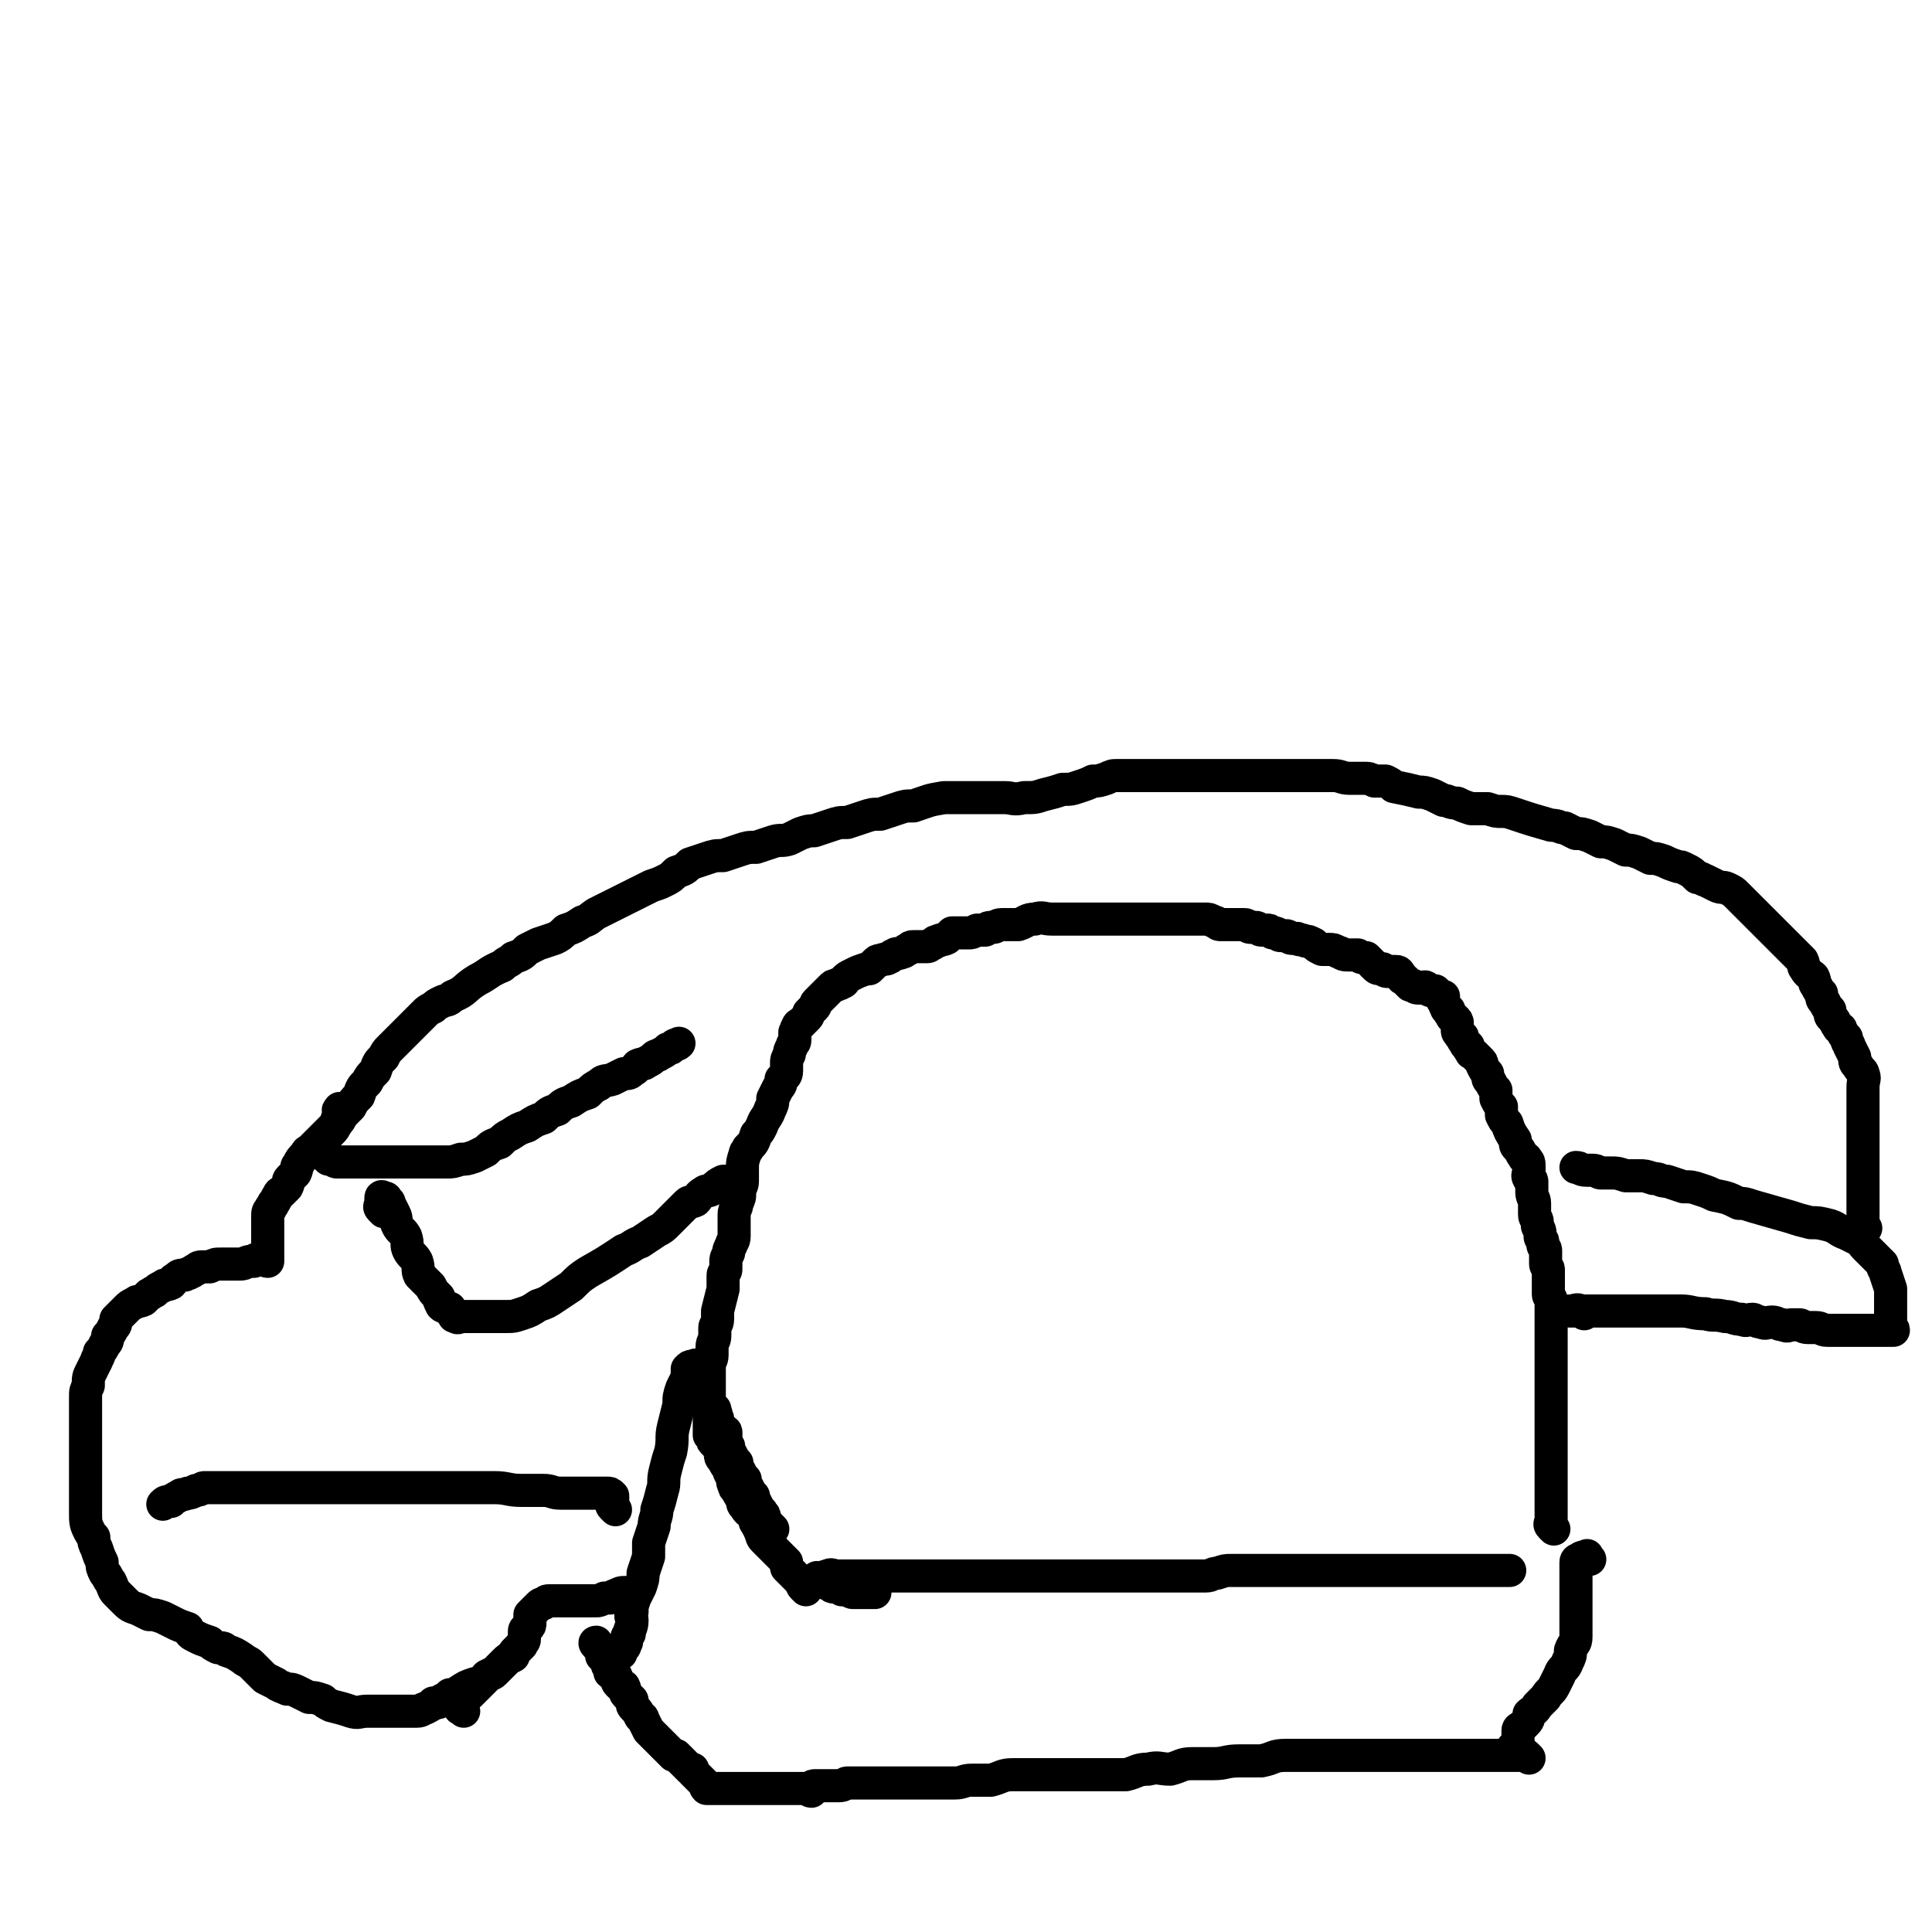 <svg viewBox='0 0 700 700' version='1.1' xmlns='http://www.w3.org/2000/svg' xmlns:xlink='http://www.w3.org/1999/xlink'><g fill='none' stroke='#000000' stroke-width='12' stroke-linecap='round' stroke-linejoin='round'><path d='M292,576c-1,-1 -1,-1 -1,-1 -1,-1 0,-1 0,-1 0,-1 -1,-1 -1,-1 0,-1 0,0 1,0 1,0 1,0 2,0 0,0 0,0 1,0 1,0 1,-1 2,-1 0,-1 0,0 1,0 2,0 1,-1 3,-1 1,-1 2,0 3,0 2,0 2,0 4,0 2,0 2,0 4,0 2,0 2,0 4,0 2,0 2,0 4,0 2,0 2,0 5,0 2,0 2,0 4,0 2,0 2,0 4,0 2,0 2,0 4,0 2,0 2,0 4,0 2,0 2,0 3,0 2,0 2,0 3,0 2,0 2,0 3,0 1,0 1,0 3,0 1,0 1,0 3,0 2,0 2,0 3,0 2,0 2,0 3,0 2,0 2,0 3,0 2,0 2,0 3,0 2,0 2,0 4,0 3,0 3,0 5,0 2,0 2,0 4,0 3,0 3,0 5,0 2,0 2,0 5,0 1,0 1,0 2,0 1,0 1,0 3,0 1,0 1,0 3,0 1,0 1,0 3,0 2,0 2,0 4,0 2,0 2,0 5,0 3,0 3,0 6,0 2,0 2,0 4,0 4,0 4,0 7,0 3,0 3,0 6,0 2,0 2,0 4,0 2,0 2,-1 4,-1 3,-1 3,-1 5,-1 1,0 1,0 3,0 1,0 1,0 2,0 1,0 1,0 3,0 1,0 1,0 2,0 1,0 1,0 3,0 1,0 1,0 2,0 1,0 1,0 3,0 1,0 1,0 3,0 1,0 1,0 3,0 2,0 2,0 4,0 2,0 2,0 4,0 3,0 3,0 5,0 2,0 2,0 4,0 5,0 5,0 9,0 2,0 2,0 4,0 1,0 1,0 3,0 2,0 2,0 5,0 1,0 1,0 3,0 1,0 1,0 2,0 1,0 1,0 2,0 1,0 1,0 1,0 1,0 1,0 2,0 1,0 1,0 1,0 1,0 1,0 2,0 1,0 1,0 1,0 1,0 1,0 2,0 1,0 1,0 3,0 1,0 1,0 2,0 1,0 1,0 1,0 2,0 2,0 3,0 1,0 1,0 1,0 1,0 1,0 2,0 1,0 1,0 1,0 1,0 1,0 2,0 1,0 1,0 1,0 1,0 1,0 2,0 1,0 1,0 1,0 2,0 2,0 3,0 0,0 0,0 1,0 '/><path d='M563,554c-1,-1 -1,-1 -1,-1 -1,-1 0,-1 0,-2 0,-1 0,-1 0,-1 0,-1 0,-1 0,-2 0,-1 0,-1 0,-3 0,0 0,0 0,-1 0,-1 0,-1 0,-1 0,-2 0,-2 0,-4 0,-1 0,-1 0,-3 0,-1 0,-1 0,-3 0,-1 0,-1 0,-3 0,-1 0,-1 0,-2 0,-1 0,-1 0,-3 0,-1 0,-1 0,-3 0,-2 0,-2 0,-4 0,-2 0,-2 0,-5 0,-2 0,-2 0,-4 0,-2 0,-2 0,-5 0,-2 0,-2 0,-4 0,-2 0,-2 0,-5 0,-1 0,-1 0,-3 0,-1 0,-1 0,-3 0,-1 0,-1 0,-3 0,-1 0,-1 0,-2 0,-1 0,-1 0,-1 0,-1 0,-1 0,-2 0,-1 0,-1 0,-1 0,-2 0,-2 0,-3 0,-1 0,-1 0,-3 0,0 0,0 0,-1 0,-1 0,-1 0,-2 0,-1 -1,-1 -1,-2 0,-2 0,-2 0,-4 0,-1 0,-1 0,-1 0,-2 0,-2 0,-4 0,-1 -1,-1 -1,-2 0,-1 0,-1 0,-2 0,-1 0,-1 0,-2 0,-1 0,-1 0,-1 0,-1 -1,-1 -1,-2 0,-1 0,-1 0,-1 0,-1 -1,-1 -1,-2 0,-1 0,-1 0,-1 0,-2 -1,-2 -1,-3 0,-1 0,-1 0,-1 0,-2 -1,-1 -1,-3 0,0 0,0 0,-1 0,-1 0,-1 0,-2 0,-1 0,-1 0,-1 0,-2 -1,-2 -1,-4 0,0 0,0 0,-1 0,-2 0,-2 0,-3 0,-1 -1,0 -1,-1 -1,-1 0,-2 0,-3 0,-1 0,-1 0,-1 0,-2 0,-2 -1,-3 0,-1 -1,0 -1,-1 -1,-1 -1,-2 -2,-3 -1,-1 -1,-1 -1,-3 -2,-3 -2,-3 -3,-6 -1,-1 -1,-1 -2,-3 0,-1 0,-1 0,-3 -1,-1 -1,-1 -2,-3 0,-1 0,-1 0,-3 -1,-1 -1,-1 -2,-3 -1,-1 -1,-1 -1,-3 -1,-1 -1,-1 -2,-3 0,-1 0,-1 -1,-2 -1,-1 -1,-1 -2,-2 -1,-1 -1,0 -1,-1 -1,-1 -1,-1 -1,-2 -1,-1 -1,0 -1,-1 -1,-1 -1,-1 -1,-2 0,-1 -1,0 -1,-1 -1,-1 -1,-1 -1,-2 0,-1 0,-1 0,-2 0,-1 0,-1 -1,-2 -1,-1 -1,0 -1,-1 -1,-1 -1,-1 -1,-2 -1,-1 -1,0 -1,-1 -1,-1 0,-1 -1,-2 0,0 0,0 0,0 -1,-1 0,-1 0,-2 0,0 -1,0 -1,0 -1,-1 -1,-1 -1,-1 -1,-1 -1,-1 -1,-1 -1,0 -1,0 -1,0 -1,0 -1,0 -2,-1 0,0 0,0 0,0 -1,-1 -1,0 -2,0 0,0 -1,0 -1,0 -1,0 -1,0 -2,-1 0,0 -1,0 -1,0 -1,-1 -1,-1 -2,-2 -1,-1 -1,0 -1,-1 -1,-1 -1,-2 -2,-2 -1,0 -1,0 -2,0 0,0 -1,0 -1,0 -1,0 -1,0 -2,-1 0,0 -1,0 -1,0 -1,0 -1,0 -2,-1 -1,-1 -1,-1 -1,-1 -1,-1 -1,-1 -2,-2 0,0 -1,0 -1,0 -1,0 -1,0 -2,-1 0,0 0,0 -1,0 -2,0 -2,0 -3,0 -2,0 -2,-1 -3,-1 -2,-1 -2,-1 -3,-1 -2,0 -2,0 -3,0 -2,-1 -2,-1 -3,-2 -2,-1 -2,-1 -3,-1 -2,-1 -2,0 -3,-1 -1,0 -1,0 -2,0 -1,0 -1,-1 -2,-1 -1,0 -1,0 -2,0 -1,0 -1,-1 -2,-1 0,0 0,0 -1,0 -1,-1 -1,-1 -2,-1 -1,0 -1,0 -2,0 -1,0 -1,-1 -2,-1 -1,0 -1,0 -2,0 -1,0 -1,-1 -2,-1 -1,0 -1,0 -2,0 -1,0 -1,0 -2,0 -1,0 -1,0 -2,0 -1,0 -2,0 -3,0 -1,0 -1,-1 -2,-1 -2,-1 -2,-1 -3,-1 -2,0 -2,0 -3,0 -2,0 -2,0 -3,0 -2,0 -2,0 -3,0 -2,0 -2,0 -3,0 -2,0 -2,0 -3,0 -2,0 -2,0 -3,0 -2,0 -2,0 -3,0 -2,0 -2,0 -3,0 -2,0 -2,0 -3,0 -2,0 -2,0 -3,0 -2,0 -2,0 -3,0 -1,0 -1,0 -2,0 0,0 0,0 -1,0 -1,0 -1,0 -3,0 -1,0 -1,0 -2,0 -2,0 -2,0 -3,0 -1,0 -1,0 -2,0 -2,0 -2,0 -3,0 -2,0 -2,0 -3,0 -2,0 -2,0 -4,0 -3,0 -3,-1 -6,0 -3,0 -3,1 -6,2 -2,0 -2,0 -3,0 -2,0 -2,0 -3,0 -2,0 -2,1 -3,1 -2,0 -2,0 -3,1 -2,0 -2,0 -3,0 -2,1 -2,1 -3,1 -2,0 -2,0 -3,0 -1,0 -1,0 -2,0 0,0 -1,0 -1,0 -1,1 -1,1 -2,2 -2,1 -2,0 -3,1 -1,0 -1,0 -2,1 -1,0 -1,1 -2,1 -1,0 -1,0 -3,0 -1,0 -1,0 -2,0 -1,0 -1,0 -2,1 -1,0 -1,1 -2,1 -2,1 -2,0 -3,1 -1,0 -1,1 -2,1 -1,1 -1,0 -3,1 -1,0 -1,0 -2,1 -1,1 -1,1 -2,2 0,0 -1,0 -1,0 -3,1 -3,1 -5,2 -2,1 -2,1 -3,2 0,0 0,1 -1,1 -1,1 -1,0 -2,1 -1,0 -1,0 -2,1 -1,1 -1,1 -2,2 0,0 0,0 -1,1 -1,1 -1,1 -2,2 -1,1 0,1 -1,2 -1,1 -1,1 -2,2 0,1 0,1 -1,2 -1,1 -1,1 -2,2 0,0 -1,0 -1,1 -1,1 0,1 -1,2 0,2 0,2 0,3 0,1 -1,1 -1,2 -1,2 -1,2 -1,3 -1,2 -1,2 -1,3 0,2 0,2 0,3 0,2 -1,2 -2,3 0,2 0,2 -1,3 -1,2 -1,2 -2,4 0,2 0,2 -1,4 -1,3 -2,3 -3,6 -1,2 -1,2 -2,3 -1,3 -1,3 -3,5 0,1 -1,1 -1,2 -1,3 -1,3 -1,6 0,2 0,2 0,4 0,2 -1,2 -1,4 0,2 0,2 -1,4 0,2 -1,2 -1,4 0,3 0,3 0,5 0,2 0,2 0,3 0,2 -1,2 -1,3 -1,2 -1,2 -1,3 -1,2 -1,2 -1,3 0,2 0,2 0,3 0,1 -1,1 -1,2 0,1 0,1 0,2 0,1 0,1 0,2 0,0 0,0 0,1 -1,4 -1,4 -2,8 0,2 0,2 0,3 0,2 -1,2 -1,3 0,2 0,2 0,3 0,2 -1,2 -1,4 0,2 0,2 0,3 0,2 -1,2 -1,4 0,2 0,2 0,3 0,2 0,2 0,3 0,2 0,2 0,4 0,2 0,2 0,4 0,2 0,2 0,3 0,2 0,2 0,3 0,2 0,2 0,3 0,1 0,1 0,2 0,0 1,0 1,1 0,1 0,1 1,2 0,0 1,0 1,1 1,1 0,1 1,2 0,2 0,2 1,3 1,2 1,2 2,3 0,2 1,2 1,3 1,2 0,2 1,3 0,1 0,1 1,2 1,2 1,2 2,3 0,2 0,2 1,3 1,2 2,2 3,3 1,2 0,2 1,3 1,2 1,2 2,3 0,2 0,2 1,3 1,1 1,1 2,2 0,0 0,0 1,1 1,1 1,1 2,2 0,0 0,0 1,1 1,1 1,1 2,2 0,1 0,1 0,2 1,1 1,1 2,2 0,0 0,0 1,1 1,1 1,1 2,2 0,0 0,0 1,0 1,0 1,0 2,0 2,0 2,0 3,0 2,0 2,0 4,1 1,0 1,1 2,1 0,0 0,0 1,0 1,0 1,0 2,1 1,0 1,0 2,0 1,0 1,1 2,1 0,0 0,0 1,0 1,0 1,0 2,0 0,0 0,0 1,0 1,0 1,0 2,0 0,0 0,0 1,0 0,0 0,0 1,0 '/><path d='M576,565c-1,-1 -1,-2 -1,-1 -1,0 -2,0 -3,1 0,0 -1,0 -1,1 0,0 0,1 0,1 0,1 0,1 0,2 0,0 0,0 0,1 0,1 0,1 0,2 0,0 0,0 0,1 0,2 0,2 0,3 0,2 0,2 0,3 0,2 0,2 0,4 0,2 0,2 0,3 0,2 0,2 0,4 0,1 0,1 0,3 0,3 -1,2 -2,5 0,2 0,2 -1,4 -1,3 -2,2 -3,5 -1,2 -1,2 -2,4 -1,2 -2,2 -3,4 -2,2 -2,2 -3,3 -1,2 -2,2 -3,3 0,1 0,2 -1,3 -1,1 -1,1 -2,2 0,0 -1,0 -1,1 0,1 0,1 0,3 0,0 0,0 0,1 0,1 0,1 -1,2 -1,0 -1,0 -1,1 '/><path d='M554,637c-1,-1 -1,-1 -1,-1 -1,-1 -1,0 -2,0 0,0 0,0 -1,0 -1,0 -1,0 -1,0 -1,0 -1,0 -1,0 -1,0 -1,0 -2,0 -2,0 -2,0 -3,0 -2,0 -2,0 -5,0 -2,0 -2,0 -4,0 -3,0 -3,0 -6,0 -2,0 -2,0 -4,0 -2,0 -2,0 -5,0 -2,0 -2,0 -5,0 -3,0 -3,0 -6,0 -3,0 -3,0 -6,0 -3,0 -3,0 -6,0 -3,0 -3,0 -6,0 -3,0 -3,0 -5,0 -3,0 -3,0 -6,0 -3,0 -3,0 -6,0 -4,0 -4,0 -7,0 -5,0 -4,1 -9,2 -4,0 -4,0 -8,0 -5,0 -5,1 -9,1 -4,0 -4,0 -8,0 -4,0 -4,1 -8,2 -4,0 -4,-1 -8,0 -4,0 -4,1 -8,2 -3,0 -3,0 -7,0 -5,0 -5,0 -10,0 -3,0 -3,0 -7,0 -4,0 -4,0 -9,0 -4,0 -4,0 -8,0 -4,0 -4,1 -8,2 -3,0 -3,0 -7,0 -3,0 -3,1 -6,1 -3,0 -3,0 -5,0 -2,0 -2,0 -4,0 -2,0 -2,0 -4,0 -2,0 -2,0 -3,0 -2,0 -2,0 -4,0 -2,0 -2,0 -5,0 -2,0 -2,0 -4,0 -2,0 -2,0 -4,0 -2,0 -2,0 -3,0 -1,0 -1,0 -3,0 -1,0 -1,1 -3,1 -1,0 -1,0 -1,0 -2,0 -2,0 -3,0 -1,0 -1,0 -2,0 -1,0 -2,0 -3,0 -1,0 -1,1 -1,2 -1,0 -1,-1 -2,-1 -1,0 -1,0 -1,0 -1,0 -1,0 -2,0 -1,0 -1,0 -1,0 -1,0 -1,0 -2,0 -1,0 -1,0 -1,0 -1,0 -1,0 -2,0 0,0 0,0 0,0 -1,0 -1,0 -1,0 0,0 0,0 -1,0 0,0 0,0 -1,0 -1,0 -1,0 -2,0 -1,0 -1,0 -1,0 -1,0 -1,0 -2,0 -1,0 -1,0 -1,0 -1,0 -1,0 -2,0 -1,0 -1,0 -1,0 -1,0 -1,0 -2,0 -1,0 -1,0 -1,0 -1,0 -1,0 -2,0 -1,0 -1,0 -1,0 -1,0 -1,0 -2,0 -1,0 -1,0 -1,0 -1,0 -1,0 -2,0 -1,0 -1,0 -1,0 -1,0 -1,0 -2,0 -1,0 -1,0 -1,0 -1,-1 0,-1 -1,-2 -1,-1 -1,-1 -1,-1 -1,-1 -1,-1 -2,-2 0,0 0,0 -1,-1 0,0 0,-1 0,-1 0,0 -1,0 -1,0 -1,-1 -1,-1 -2,-2 -1,-1 -1,-1 -1,-1 -1,-1 -1,-1 -2,-2 -1,0 -1,0 -1,0 -1,-1 -1,-1 -2,-2 -1,-1 -1,-1 -1,-1 -1,-1 -1,-1 -2,-2 -1,-1 -1,-1 -1,-1 -1,-1 -1,-1 -2,-2 -1,-1 -1,-1 -1,-1 -1,-2 -1,-2 -2,-4 0,-1 -1,-1 -1,-1 -1,-2 -1,-2 -2,-3 -1,-1 -1,-1 -1,-3 -1,-1 -1,-1 -2,-2 -1,-1 0,-1 -1,-3 -1,0 -1,0 -2,-1 -1,-1 0,-2 -1,-3 -1,-1 -1,0 -2,-1 0,0 0,-1 0,-1 0,-1 -1,-1 -1,-2 0,-1 0,-1 0,-1 -1,-1 -1,-1 -2,-2 0,0 0,-1 0,-1 0,-1 0,-1 -1,-2 -1,-1 -1,-1 -1,-1 -1,-1 0,-1 0,-1 '/><path d='M277,557c-1,-1 -1,-1 -1,-1 -1,-1 0,-1 0,-1 1,-1 1,-1 3,-1 0,0 0,0 1,0 0,0 -1,-1 -1,-1 -1,-1 -1,-1 -2,-2 0,0 0,-1 0,-1 0,-1 0,-1 -1,-2 0,-1 -1,0 -1,-1 -1,-1 0,-1 -1,-2 0,-1 -1,-1 -1,-3 -1,-1 -1,-1 -2,-3 -1,-1 -1,-1 -1,-3 -1,-1 -1,-1 -2,-3 -1,-1 -1,-1 -1,-3 -1,-1 -1,-1 -2,-3 -1,-1 -1,-1 -1,-3 -1,-1 -1,-1 -1,-2 0,-1 0,-1 0,-3 0,-1 -1,0 -2,-2 -1,-1 -1,-1 -1,-3 -1,-1 0,-1 -1,-3 0,-1 0,0 -1,-1 -2,-2 -2,-1 -3,-3 -1,-1 -1,-1 -1,-2 0,-1 0,-1 0,-2 0,-2 -1,-2 -1,-4 -1,-1 -1,-1 -1,-2 0,-1 0,-1 0,-1 0,-1 0,-1 0,-1 0,-1 0,0 -1,0 -1,0 -1,0 -2,1 0,1 0,1 0,3 -1,2 -1,2 -2,4 -1,3 -1,3 -1,6 -1,4 -1,4 -2,8 -1,4 0,4 -1,9 -1,3 -1,3 -2,7 -1,4 0,4 -1,7 -1,4 -1,4 -2,7 0,3 -1,3 -1,6 -1,3 -1,3 -2,6 0,2 0,3 0,5 -1,3 -1,3 -2,6 0,2 0,2 -1,5 -1,2 -1,2 -2,4 -1,3 -1,3 -1,5 -1,2 0,2 0,3 0,3 -1,3 -1,5 -1,1 -1,1 -1,3 -1,1 0,1 -1,2 -1,1 -1,1 -1,2 '/><path d='M574,476c-1,-1 -1,-1 -1,-1 -2,-1 -2,0 -4,0 0,0 -1,0 0,0 0,0 1,0 2,0 1,0 1,0 2,0 1,0 1,0 1,0 1,0 1,0 2,0 1,0 1,0 3,0 2,0 2,0 4,0 2,0 2,0 4,0 3,0 3,0 6,0 4,0 4,0 7,0 4,0 4,0 9,0 4,0 4,1 9,1 3,1 3,0 7,1 3,0 3,1 6,1 2,1 2,0 4,0 1,0 1,1 3,1 2,1 2,0 4,0 2,0 2,1 4,1 2,1 2,0 3,0 1,0 1,0 3,0 1,0 1,1 3,1 1,0 1,0 3,0 2,0 2,1 4,1 1,0 1,0 3,0 1,0 1,0 3,0 1,0 1,0 1,0 1,0 1,0 2,0 1,0 1,0 3,0 1,0 1,0 1,0 1,0 1,0 2,0 1,0 1,0 1,0 1,0 1,0 2,0 1,0 1,0 1,0 1,0 1,0 2,0 1,0 1,0 1,0 1,0 1,0 2,0 0,-1 -1,-1 -1,-2 0,-1 0,-1 0,-2 0,-1 0,-1 0,-1 0,-2 0,-2 0,-4 0,-1 0,-1 0,-3 0,-1 0,-1 0,-3 -1,-3 -1,-3 -2,-6 0,-1 -1,-1 -1,-3 -1,-1 -1,-1 -2,-2 -1,-1 -1,-1 -1,-1 -1,-1 -1,-1 -2,-2 -1,-1 -1,-1 -1,-1 -2,-2 -1,-2 -3,-3 -2,-1 -2,-1 -4,-2 -3,-1 -3,-2 -6,-3 -4,-1 -4,-1 -7,-1 -4,-1 -4,-1 -7,-2 -7,-2 -7,-2 -14,-4 -3,-1 -3,-1 -5,-1 -4,-2 -4,-2 -9,-3 -2,-1 -2,-1 -5,-2 -3,-1 -3,-1 -6,-1 -3,-1 -3,-1 -6,-2 -3,0 -2,-1 -5,-1 -3,-1 -3,-1 -5,-1 -3,0 -3,0 -5,0 -3,-1 -3,-1 -5,-1 -2,0 -2,0 -4,0 -1,0 -1,-1 -3,-1 -1,0 -1,0 -2,0 -3,0 -2,-1 -4,-1 '/><path d='M676,445c-1,-1 -1,-1 -1,-1 -1,-1 0,-1 0,-1 0,-1 0,-1 0,-1 0,-1 0,-1 0,-2 0,-1 0,-1 0,-2 0,-1 0,-1 0,-1 0,-1 0,-1 0,-2 0,-1 0,-1 0,-1 0,-1 0,-1 0,-2 0,0 0,0 0,0 0,-1 0,-1 0,-2 0,-1 0,-1 0,-1 0,-2 0,-2 0,-3 0,-1 0,-1 0,-3 0,-1 0,-1 0,-3 0,-2 0,-2 0,-4 0,-2 0,-2 0,-4 0,-3 0,-3 0,-5 0,-2 0,-2 0,-4 0,-3 0,-3 0,-5 0,-2 0,-2 0,-4 0,-3 1,-3 0,-5 0,-1 -1,-1 -2,-3 -1,-1 -1,-1 -1,-3 -1,-2 -1,-2 -2,-4 0,-1 -1,-1 -1,-3 -1,-1 -1,-1 -2,-3 0,-1 -1,0 -1,-1 -1,-1 -1,-2 -2,-3 -1,-1 -1,-1 -1,-3 -1,-1 -1,-1 -2,-3 -1,-1 -1,-1 -1,-3 -1,-1 -1,-1 -2,-3 -1,-1 0,-1 -1,-3 -1,-1 -2,-1 -3,-3 -1,-1 0,-1 -1,-3 -1,-1 -1,-1 -3,-3 -1,-1 -1,-1 -3,-3 -1,-1 -1,-1 -3,-3 -1,-1 -1,-1 -3,-3 -3,-3 -3,-3 -6,-6 -1,-1 -1,-1 -3,-3 -1,-1 -1,-1 -3,-3 -1,-1 -1,-1 -3,-2 -2,-1 -2,0 -4,-1 -2,-1 -2,-1 -4,-2 -1,0 -1,-1 -3,-1 -2,-2 -2,-2 -4,-3 -2,-1 -2,-1 -3,-1 -3,-1 -3,-1 -5,-2 -3,-1 -3,-1 -5,-1 -2,-1 -2,-1 -4,-2 -3,-1 -3,-1 -5,-1 -2,-1 -2,-1 -4,-2 -3,-1 -3,-1 -5,-1 -2,-1 -2,-1 -4,-2 -3,-1 -3,-1 -5,-1 -2,-1 -2,-1 -4,-2 -2,0 -2,-1 -5,-1 -7,-2 -7,-2 -13,-4 -3,-1 -3,-1 -5,-1 -2,0 -2,0 -5,-1 -3,0 -3,0 -6,0 -3,-1 -3,-1 -5,-2 -3,0 -3,-1 -5,-1 -2,-1 -2,-1 -4,-2 -3,-1 -3,-1 -5,-1 -4,-1 -4,-1 -9,-2 -1,-1 -1,-1 -3,-2 -2,0 -2,0 -4,0 -2,-1 -2,-1 -4,-1 -3,0 -3,0 -5,0 -3,0 -3,-1 -6,-1 -6,0 -6,0 -12,0 -3,0 -3,0 -6,0 -3,0 -3,0 -6,0 -2,0 -2,0 -5,0 -2,0 -2,0 -4,0 -3,0 -3,0 -6,0 -3,0 -3,0 -6,0 -4,0 -4,0 -7,0 -4,0 -4,0 -8,0 -4,0 -4,0 -7,0 -3,0 -3,0 -6,0 -2,0 -2,0 -5,0 -2,0 -2,0 -4,1 -3,1 -3,1 -5,1 -2,1 -2,1 -5,2 -3,1 -3,1 -6,1 -3,1 -3,1 -7,2 -3,1 -3,1 -7,1 -4,1 -4,0 -7,0 -3,0 -3,0 -6,0 -3,0 -3,0 -6,0 -2,0 -2,0 -5,0 -2,0 -2,0 -5,0 -6,1 -5,1 -11,3 -3,0 -3,0 -6,1 -3,1 -3,1 -6,2 -3,0 -3,0 -6,1 -3,1 -3,1 -6,2 -3,0 -3,0 -6,1 -3,1 -3,1 -6,2 -2,0 -2,0 -5,1 -2,1 -2,1 -4,2 -3,1 -3,0 -6,1 -3,1 -3,1 -6,2 -3,0 -3,0 -6,1 -3,1 -3,1 -6,2 -3,0 -3,0 -6,1 -3,1 -3,1 -6,2 -2,2 -2,2 -5,3 -2,2 -2,2 -4,3 -2,1 -2,1 -5,2 -2,1 -2,1 -4,2 -8,4 -8,4 -16,8 -3,2 -2,2 -5,3 -3,2 -3,2 -6,3 -2,2 -2,2 -4,3 -3,1 -3,1 -6,2 -2,1 -2,1 -4,2 -2,2 -2,2 -5,3 -2,2 -2,1 -4,3 -5,2 -5,3 -9,5 -5,3 -4,4 -9,6 -2,2 -2,1 -4,2 -2,1 -2,1 -3,2 -2,1 -2,1 -3,2 -2,2 -2,2 -3,3 -2,2 -2,2 -3,3 -2,2 -2,2 -3,3 -2,2 -2,2 -4,4 -1,1 -1,1 -2,3 -2,2 -2,2 -3,5 -2,2 -2,2 -3,4 -2,2 -2,2 -3,5 -2,2 -2,2 -3,4 -2,2 -2,2 -3,3 -1,2 -1,2 -2,3 -1,2 -1,2 -2,3 -1,1 -1,1 -2,2 0,0 -1,0 -1,1 -1,1 -1,1 -1,2 0,0 0,0 0,1 0,1 0,1 0,2 0,0 0,0 0,0 0,0 1,0 1,0 1,1 1,1 2,2 0,0 0,0 1,0 1,0 1,1 2,1 2,0 2,0 3,0 2,0 2,0 3,0 2,0 2,0 3,0 3,0 3,0 5,0 2,0 2,0 3,0 2,0 2,0 3,0 3,0 3,0 5,0 1,0 1,0 2,0 2,0 2,0 3,0 3,0 3,0 5,0 2,0 2,0 5,0 2,0 2,0 5,-1 2,0 2,0 5,-1 2,-1 2,-1 4,-2 2,-2 2,-2 5,-3 2,-2 2,-2 4,-3 3,-2 3,-2 6,-3 3,-2 3,-2 6,-3 2,-2 2,-2 5,-3 2,-2 2,-2 5,-3 3,-2 3,-2 6,-3 2,-2 2,-2 4,-3 2,-2 2,-1 5,-2 2,-1 2,-1 4,-2 2,0 2,0 3,-1 2,-1 1,-1 2,-2 2,-1 2,0 3,-1 2,-1 2,-1 3,-2 1,-1 1,0 2,-1 2,-1 2,-1 3,-2 1,0 1,0 2,-1 1,-1 1,0 2,-1 '/><path d='M139,439c-1,-1 -1,-1 -1,-1 -1,-1 0,-1 0,-2 0,0 0,0 0,0 0,-1 0,-1 0,-2 0,0 0,0 0,0 0,-1 1,0 1,0 1,0 1,0 1,1 1,1 1,0 1,1 1,2 1,2 2,4 1,2 0,2 1,4 1,2 2,2 3,4 1,3 0,3 1,5 1,2 2,2 3,4 1,3 0,3 1,5 2,2 2,2 4,4 1,2 1,2 3,4 0,1 0,1 1,3 1,1 1,0 3,1 0,1 0,1 1,2 1,1 0,1 1,1 1,1 1,0 3,0 1,0 1,0 3,0 1,0 1,0 3,0 3,0 3,0 5,0 2,0 2,0 4,0 3,0 3,0 6,-1 3,-1 3,-1 6,-3 3,-1 3,-1 6,-3 3,-2 3,-2 6,-4 3,-3 3,-3 6,-5 7,-4 7,-4 13,-8 3,-1 3,-2 6,-3 3,-2 3,-2 6,-4 2,-1 2,-1 4,-3 2,-2 2,-2 4,-4 1,-1 1,-1 3,-3 1,-1 1,0 3,-1 1,-1 1,-2 3,-3 1,-1 1,0 3,-1 2,-2 2,-2 4,-3 1,0 1,0 3,0 '/><path d='M124,403c-1,-1 -1,-2 -1,-1 -1,0 0,1 0,2 0,1 -1,1 -1,2 0,0 0,1 0,1 -1,1 -1,1 -2,2 -1,1 -1,1 -1,1 -1,1 -1,1 -2,2 -1,1 -1,1 -1,1 -2,2 -2,2 -4,4 0,0 -1,0 -1,1 -2,2 -2,2 -3,4 -1,1 0,1 -1,3 -1,1 -1,1 -2,2 -1,1 0,1 -1,3 -1,1 -1,1 -2,2 0,0 -1,0 -1,1 -1,1 -1,2 -2,3 0,1 -1,1 -1,2 -1,1 -1,1 -1,3 0,1 0,1 0,1 0,2 0,2 0,3 0,1 0,1 0,1 0,1 0,1 0,2 0,1 0,1 0,1 0,1 0,1 0,2 0,1 0,1 0,1 0,1 0,1 0,2 0,1 0,1 0,1 0,1 0,1 0,2 -1,0 -1,-1 -2,-1 0,0 -1,0 -1,0 -1,0 -1,0 -2,1 0,0 -1,0 -1,0 -2,0 -2,1 -4,1 -1,0 -1,0 -3,0 -1,0 -1,0 -1,0 -2,0 -2,0 -3,0 -2,0 -2,0 -4,1 -1,0 -1,0 -2,0 -2,0 -2,0 -3,1 -1,0 -1,1 -2,1 -1,1 -1,0 -2,1 -2,0 -2,0 -3,1 -2,1 -1,1 -2,2 -2,1 -2,0 -3,1 -2,1 -2,1 -3,2 -1,0 -1,1 -2,1 -1,1 -1,1 -2,2 -2,1 -2,0 -3,1 -2,1 -2,1 -3,2 -1,1 -1,1 -2,2 -1,1 -1,1 -2,2 0,2 0,2 -1,3 -1,2 -1,2 -2,3 0,2 0,2 -1,3 -1,2 -1,2 -2,3 0,2 -1,2 -1,3 -1,2 -1,2 -2,4 -1,2 -1,2 -1,5 -1,2 -1,2 -1,4 0,2 0,2 0,5 0,2 0,2 0,4 0,2 0,2 0,5 0,2 0,2 0,4 0,2 0,2 0,4 0,2 0,2 0,4 0,2 0,2 0,4 0,1 0,1 0,3 0,2 0,2 0,3 0,2 0,2 0,3 0,2 0,2 0,3 0,3 0,4 1,6 1,2 1,2 2,3 0,2 0,2 1,4 1,3 1,3 2,5 0,2 0,2 1,4 1,1 1,2 2,3 1,2 1,3 2,4 2,2 2,2 3,3 2,2 2,2 5,3 2,1 2,1 4,2 2,0 2,0 5,1 2,1 2,1 4,2 2,1 2,1 5,2 1,2 1,2 3,3 2,1 2,1 5,2 1,1 1,1 3,2 2,0 2,0 3,1 3,1 3,1 6,3 1,1 2,1 3,2 2,2 2,2 3,3 1,1 1,1 2,2 2,1 2,1 4,2 1,1 2,1 4,2 2,0 2,0 4,1 2,1 2,1 4,2 2,0 2,0 5,1 1,1 1,1 3,2 4,1 4,1 7,2 3,1 3,0 6,0 2,0 2,0 3,0 1,0 1,0 3,0 0,0 0,0 1,0 1,0 1,0 2,0 0,0 0,0 1,0 1,0 1,0 3,0 1,0 1,0 2,0 2,0 2,0 3,0 2,0 2,-1 3,-1 2,-1 2,-1 3,-2 2,0 2,0 3,-1 2,-1 2,-1 3,-2 2,0 2,0 3,-1 3,-2 3,-2 6,-3 '/><path d='M168,620c-1,-1 -2,-1 -1,-1 0,-2 1,-2 1,-3 0,-1 0,-1 0,-1 0,-1 1,0 2,-1 0,0 0,0 1,-1 1,-1 1,-1 2,-2 0,0 0,0 1,-1 1,-1 1,-1 2,-2 0,0 0,-1 1,-1 1,-1 1,0 2,-1 0,0 0,0 1,-1 1,-1 1,-1 2,-2 0,0 0,0 1,-1 1,-1 1,-1 3,-2 0,-1 0,-1 1,-2 1,-1 1,-1 2,-2 0,-1 1,-1 1,-2 0,-1 0,-1 0,-2 0,0 0,0 0,-1 0,-1 1,-1 1,-1 1,-1 1,-1 1,-2 0,-1 0,-1 0,-2 0,0 0,0 0,-1 1,-1 1,-1 2,-2 0,0 0,0 1,-1 1,-1 1,-1 2,-1 1,-1 1,-1 2,-1 2,0 2,0 3,0 2,0 2,0 3,0 2,0 2,0 3,0 1,0 1,0 2,0 2,0 2,0 3,0 2,0 2,0 3,0 1,0 1,0 3,-1 1,0 1,0 2,0 1,0 1,-1 2,-1 2,-1 2,-1 3,-1 2,0 2,0 3,0 '/><path d='M223,547c-1,-1 -1,-1 -1,-1 -1,-1 0,-1 0,-1 0,-1 0,-1 0,-3 0,0 0,0 0,0 -1,-1 -1,-1 -2,-1 -1,0 -1,0 -2,0 -1,0 -1,0 -2,0 -2,0 -2,0 -4,0 -2,0 -2,0 -4,0 -3,0 -3,0 -5,0 -3,0 -3,-1 -6,-1 -4,0 -4,0 -8,0 -5,0 -5,-1 -10,-1 -5,0 -5,0 -10,0 -5,0 -5,0 -11,0 -5,0 -5,0 -10,0 -5,0 -5,0 -11,0 -5,0 -5,0 -10,0 -5,0 -5,0 -10,0 -4,0 -4,0 -8,0 -4,0 -4,0 -9,0 -3,0 -3,0 -5,0 -3,0 -3,0 -6,0 -3,0 -3,0 -6,0 -2,0 -2,0 -4,0 -2,0 -3,0 -5,0 -1,0 -1,1 -3,1 -2,1 -2,1 -3,1 -2,1 -2,0 -3,1 -2,1 -2,1 -3,2 -2,0 -2,0 -3,1 '/></g>
</svg>